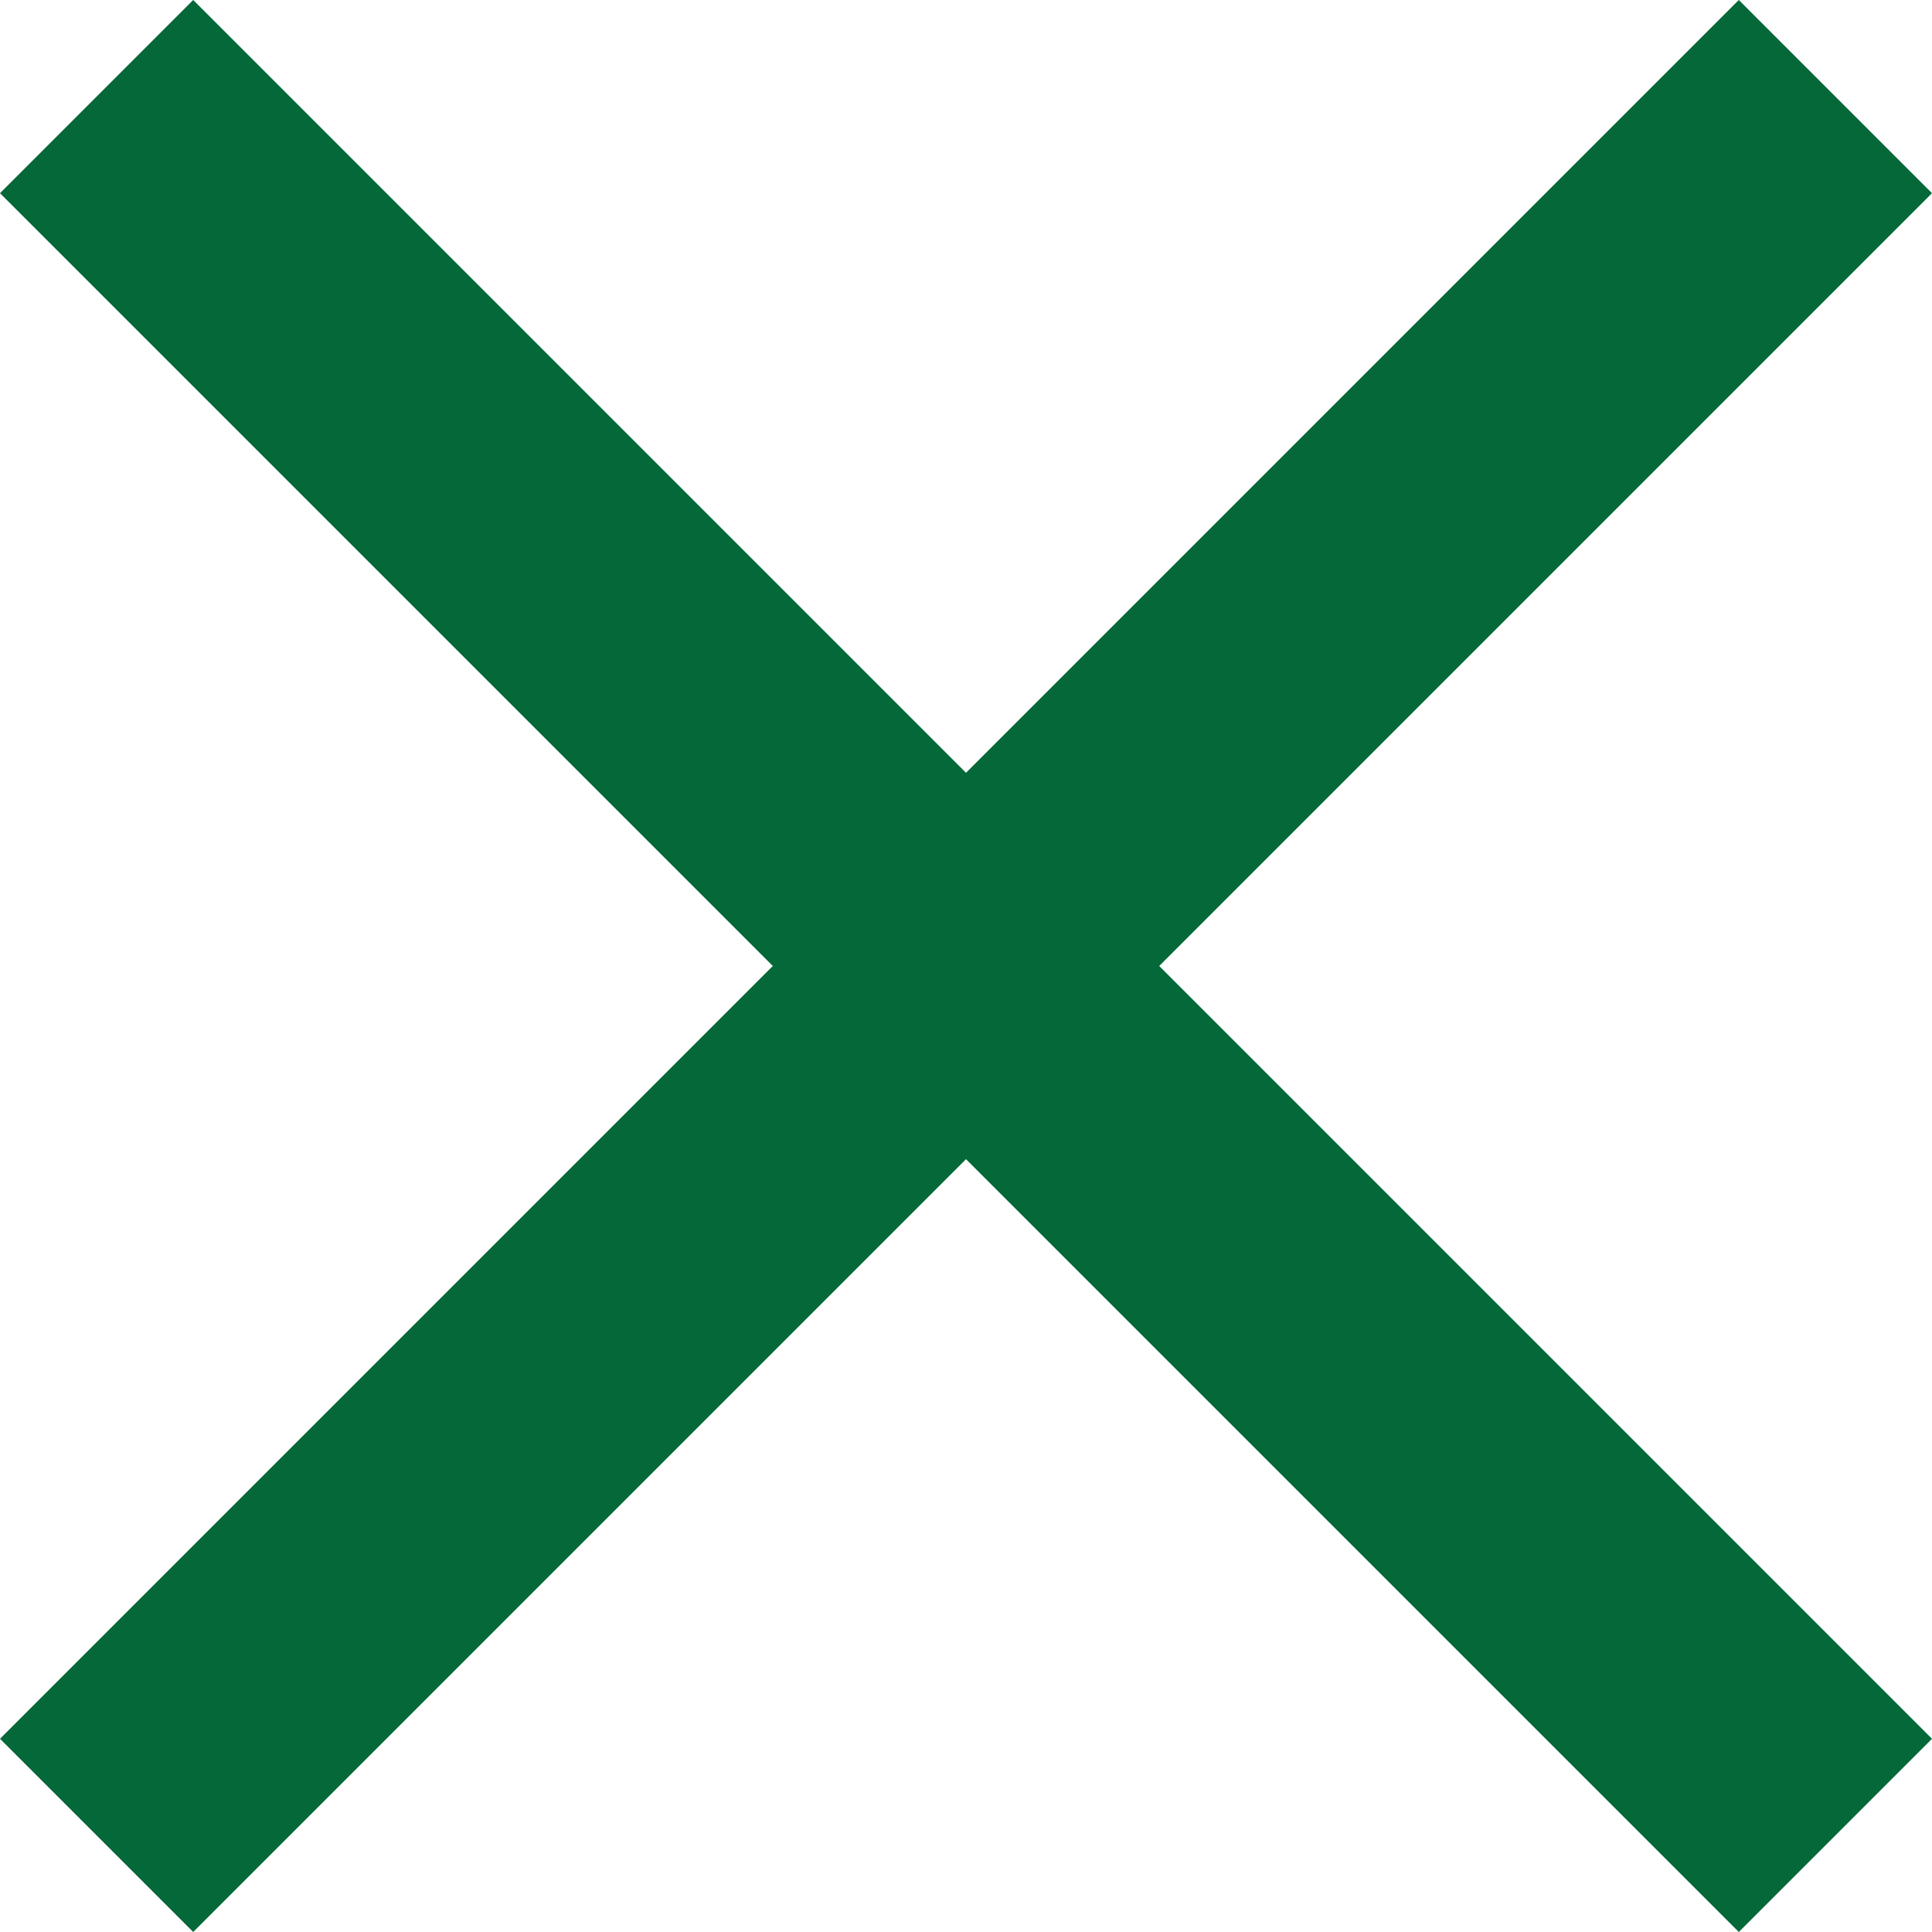 <?xml version="1.0" encoding="utf-8"?>
<!-- Generator: Adobe Illustrator 28.1.0, SVG Export Plug-In . SVG Version: 6.00 Build 0)  -->
<svg version="1.1" id="Layer_1" xmlns="http://www.w3.org/2000/svg" xmlns:xlink="http://www.w3.org/1999/xlink" x="0px" y="0px"
	 viewBox="0 0 20 20" style="enable-background:new 0 0 20 20;" xml:space="preserve">
<style type="text/css">
	.st0{fill:#056839;}
</style>
<path class="st0" d="M20,2l-2-2l-8,8L2,0L0,2l8,8l-8,8l2,2l8-8l8,8l2-2l-8-8L20,2z"/>
</svg>
